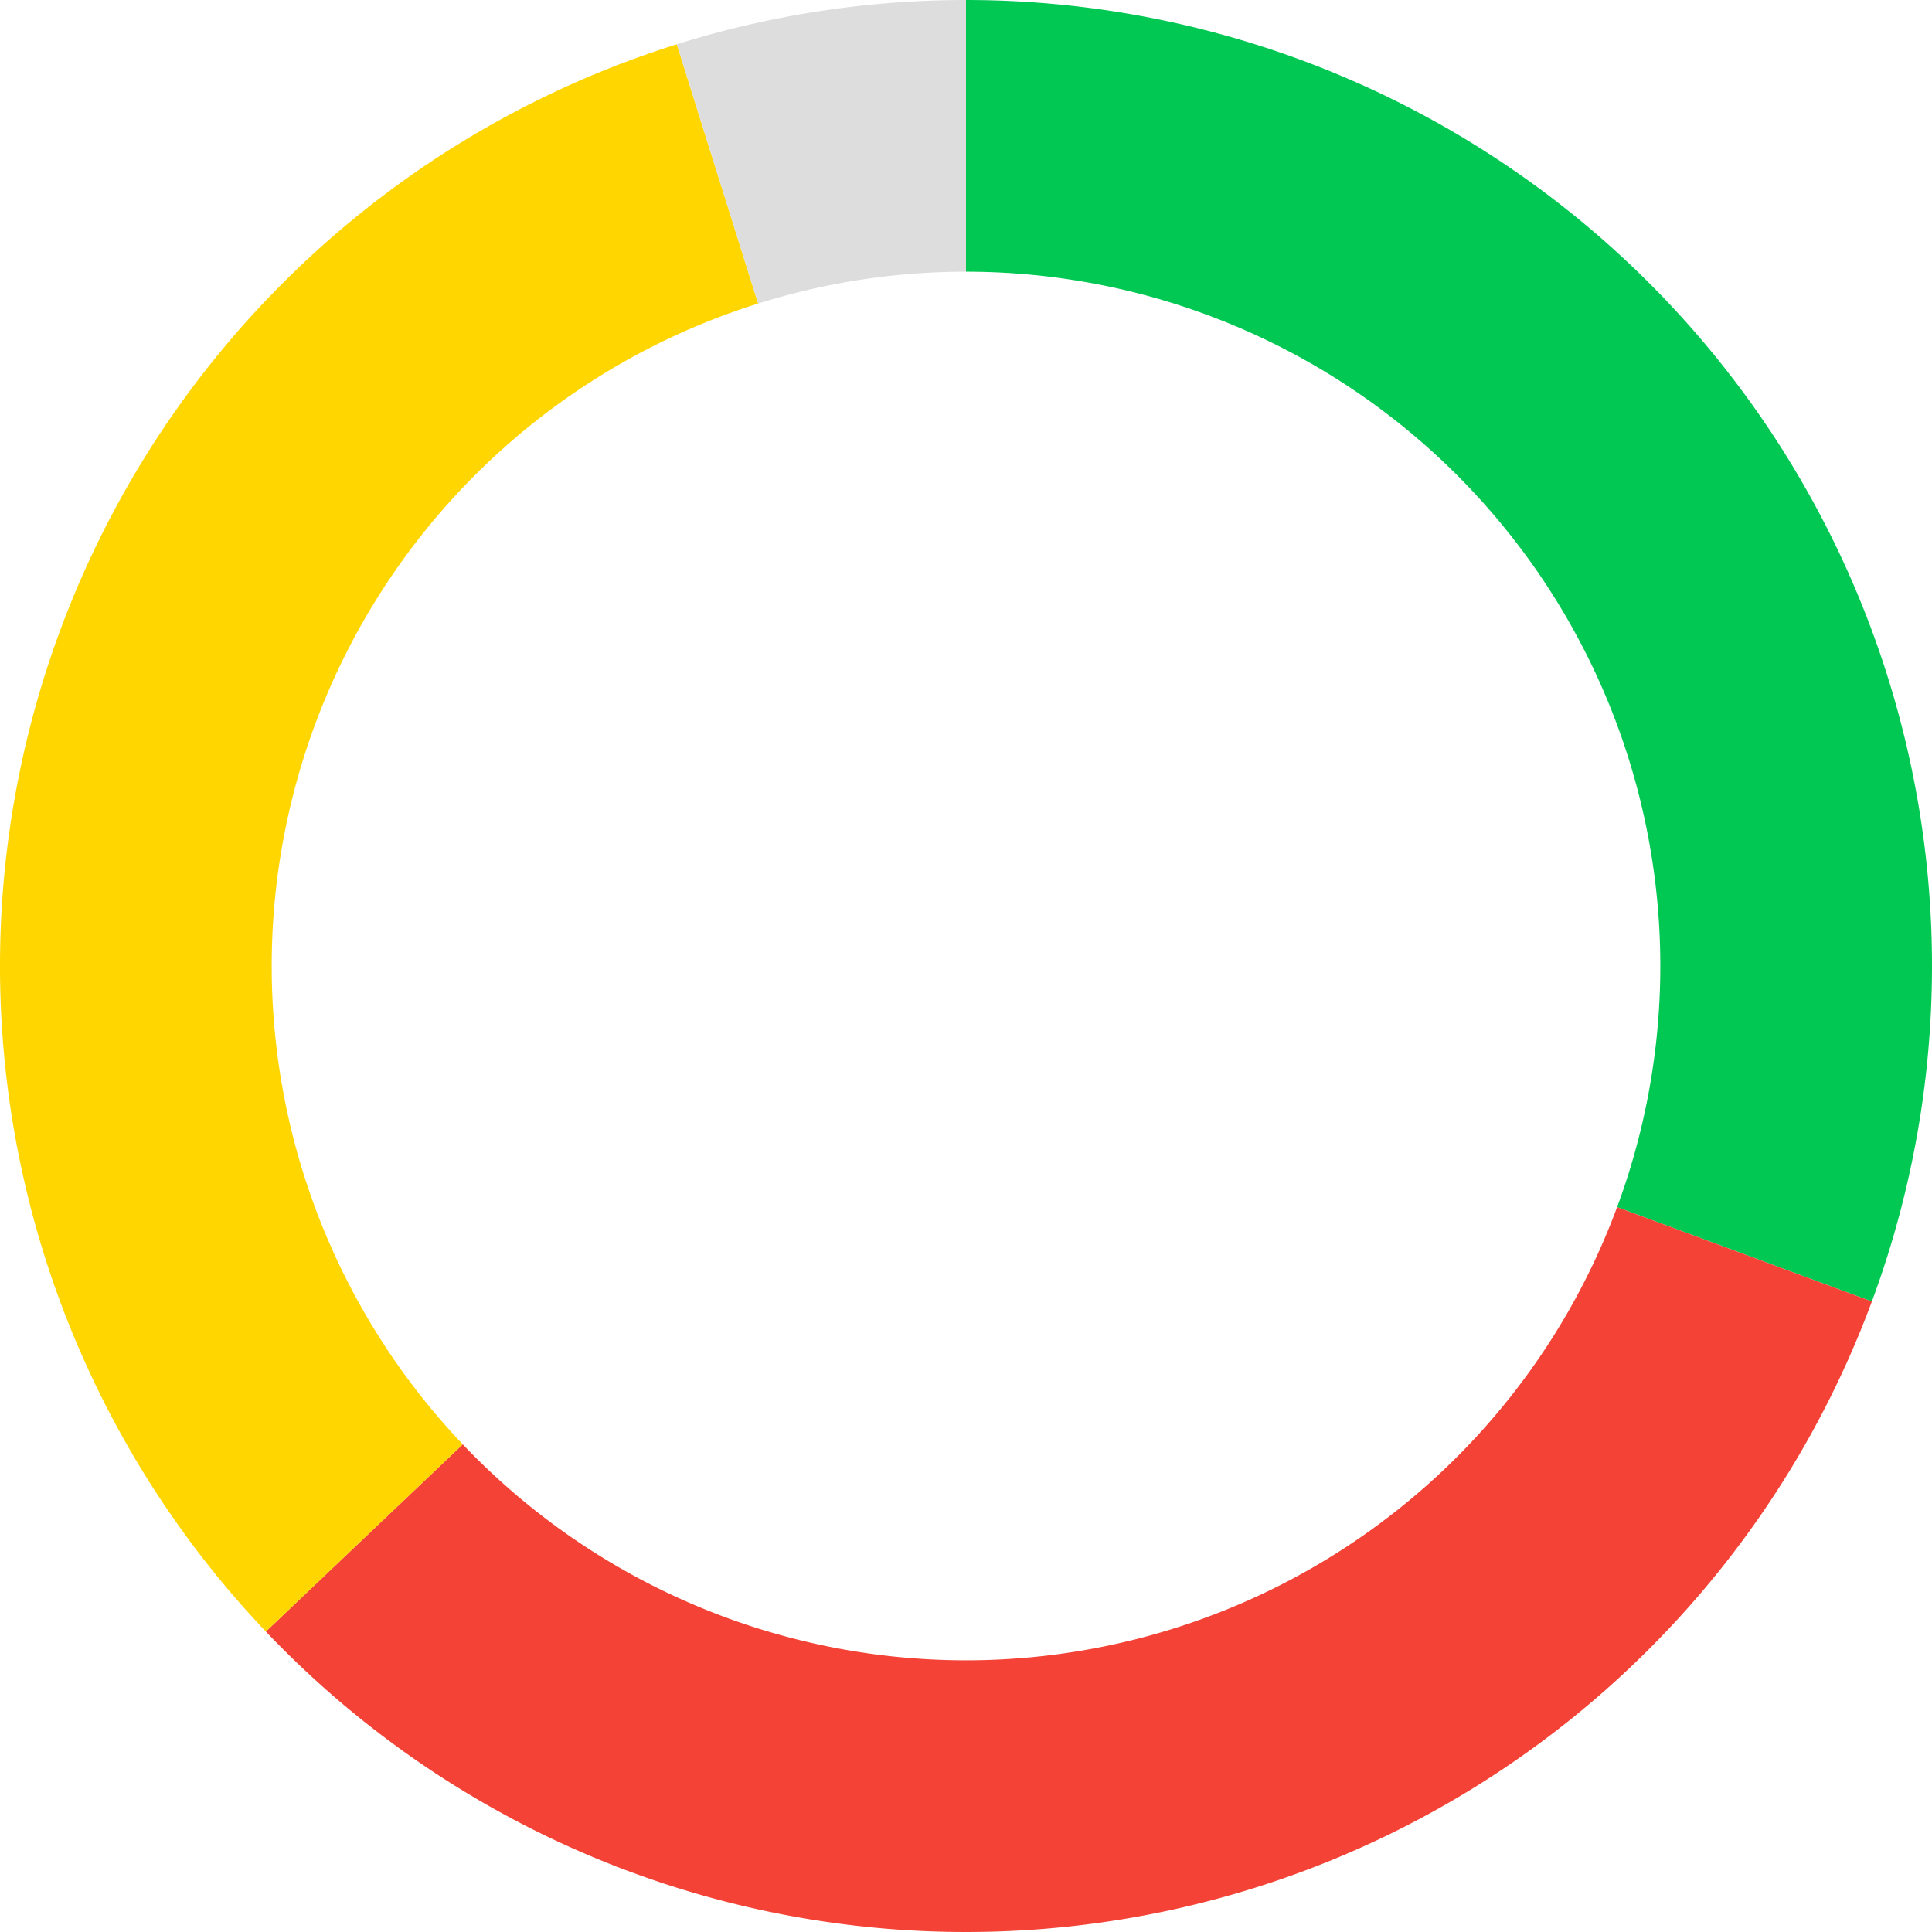 <?xml version="1.0"?><svg xmlns="http://www.w3.org/2000/svg" width="128" height="128"><g transform="translate( 64, 64 ) rotate( -90 )"><path fill="#00C853" d="M 64 0 A 64 64 0 0 1 -22.228 60.016 L-15.976 43.137 A 46 46 0 0 0 46 0z"/><path fill="#F44336" d="M -22.228 60.016 A 64 64 0 0 1 -44.094 -46.387 L-31.692 -33.34 A 46 46 0 0 0 -15.976 43.137z"/><path fill="#FFD600" d="M -44.094 -46.387 A 64 64 0 0 1 61.065 -19.159 L43.89 -13.771 A 46 46 0 0 0 -31.692 -33.34z"/><path fill="#ddd" d="M 61.065 -19.159 A 64 64 0 0 1 64 -1.567547902908612e-14 L46 -1.126675055215565e-14 A 46 46 0 0 0 43.89 -13.771z"/></g></svg>